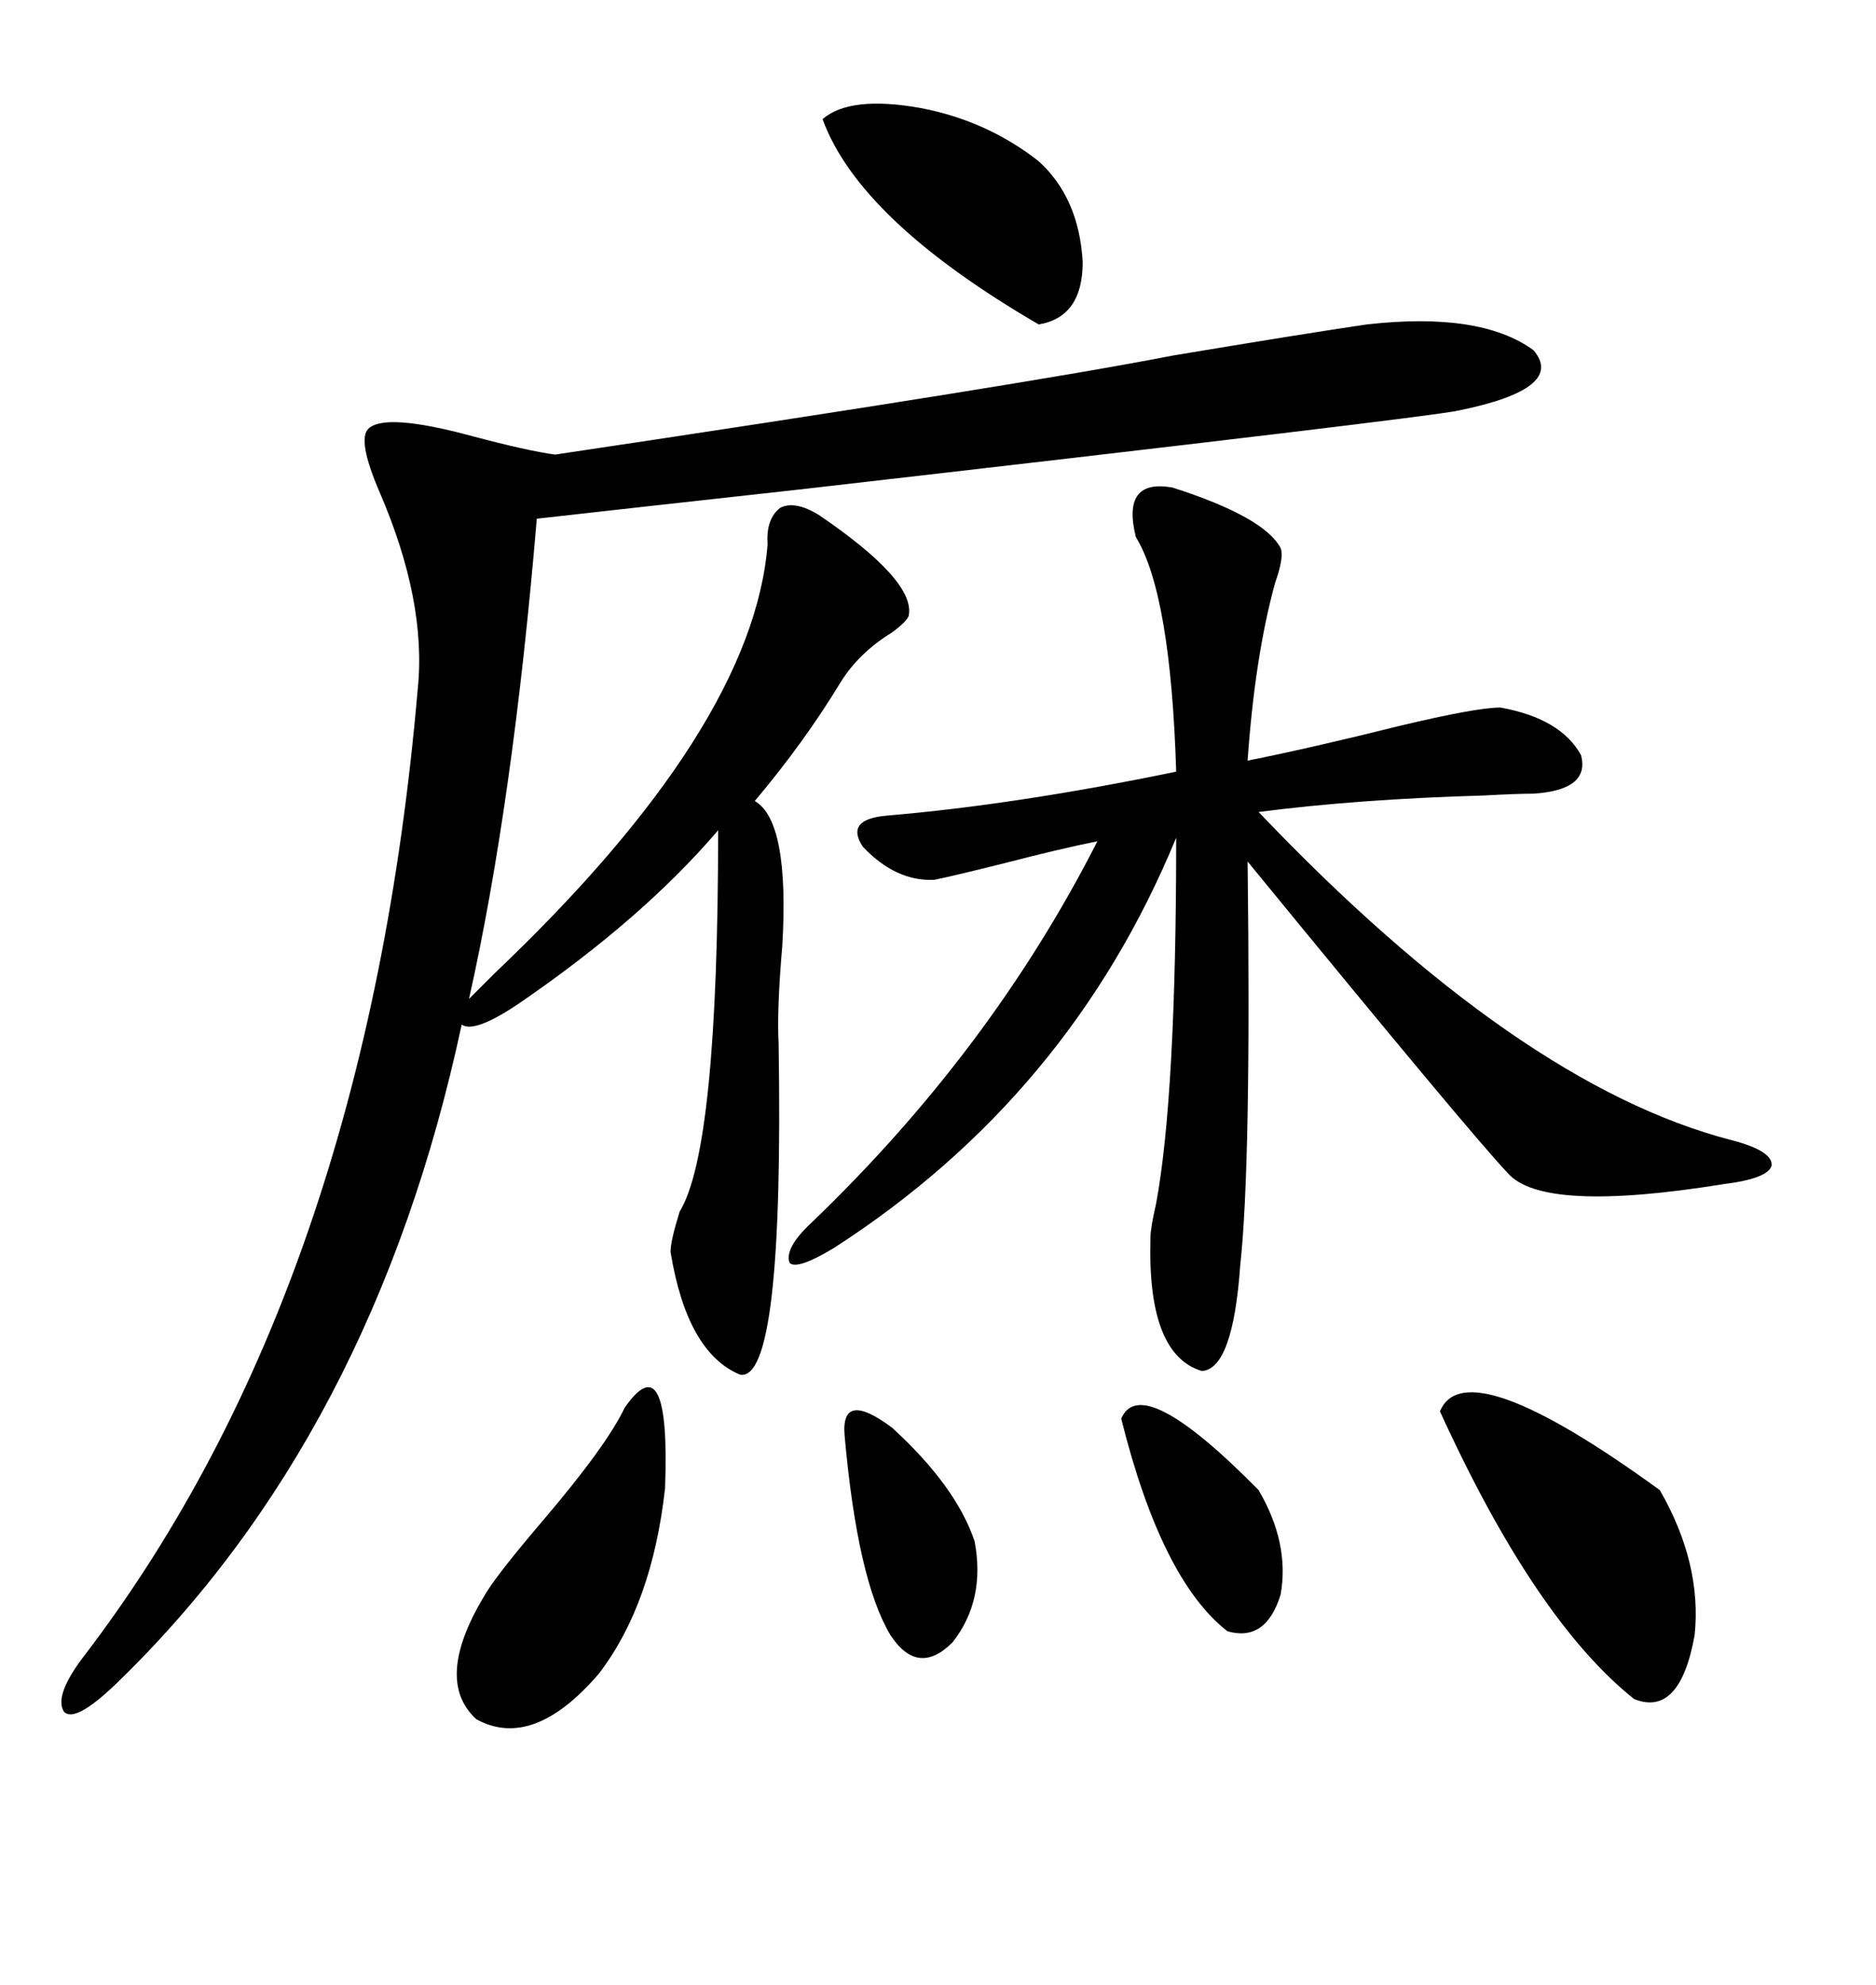 <svg xmlns="http://www.w3.org/2000/svg" xmlns:xlink="http://www.w3.org/1999/xlink" width="300" height="317.285"><path d="M145.31 98.44L145.31 98.44Q145.02 99.32 142.68 101.07L142.68 101.07Q137.40 104.30 134.47 108.98L134.47 108.98Q128.61 118.65 120.70 128.03L120.70 128.03Q126.27 131.25 125.10 151.17L125.10 151.17Q124.22 161.43 124.51 166.70L124.51 166.70Q125.39 220.90 118.36 219.73L118.36 219.73Q109.86 216.21 107.23 200.10L107.23 200.10Q107.23 198.34 108.69 193.65L108.69 193.65Q114.84 183.69 114.84 132.71L114.84 132.71Q102.83 146.78 83.20 160.25L83.20 160.25Q75.88 165.23 73.83 163.77L73.83 163.77Q59.77 229.39 18.46 269.24L18.46 269.24Q12.01 275.39 10.25 273.63L10.25 273.63Q8.50 271.00 13.77 264.26L13.77 264.26Q58.59 205.37 66.80 110.16L66.80 110.16Q68.26 96.09 60.64 78.52L60.64 78.52Q57.13 70.31 58.89 68.55L58.89 68.55Q61.52 65.92 75.59 69.73L75.59 69.73Q84.38 72.07 88.77 72.66L88.77 72.66Q163.48 61.52 187.50 56.84L187.50 56.84Q208.59 53.32 218.55 51.86L218.55 51.86Q236.72 49.80 245.21 55.96L245.21 55.96Q250.49 62.11 233.20 65.63L233.20 65.63Q227.64 66.80 128.03 78.22L128.03 78.22Q98.73 81.45 85.84 82.91L85.84 82.91Q82.03 128.32 75 159.67L75 159.67L79.10 155.57Q120.41 116.31 122.75 87.01L122.75 87.01Q122.46 82.91 124.80 81.15L124.80 81.15Q127.15 79.98 130.96 82.32L130.96 82.32Q146.48 92.87 145.31 98.44ZM187.50 77.93L187.50 77.93Q202.15 82.62 204.79 87.60L204.79 87.60Q205.37 89.06 203.91 93.16L203.91 93.16Q200.68 104.88 199.51 121.58L199.51 121.58Q209.77 119.53 223.83 116.02L223.83 116.02Q236.13 113.09 239.94 113.09L239.94 113.09Q249.61 114.84 252.83 120.70L252.83 120.70Q254.30 126.27 245.21 126.86L245.21 126.86Q242.58 126.86 237.30 127.15L237.30 127.15Q217.09 127.73 201.27 129.79L201.27 129.79Q242.87 173.44 276.86 182.23L276.86 182.23Q283.59 183.98 283.30 186.33L283.30 186.33Q282.71 188.38 275.68 189.26L275.68 189.26Q246.68 193.95 241.11 187.50L241.11 187.50Q235.25 181.35 199.51 137.70L199.51 137.70Q200.10 186.04 198.34 202.15L198.34 202.15Q197.17 218.85 192.19 219.14L192.19 219.14Q183.40 216.50 183.98 197.75L183.98 197.75Q183.98 196.29 184.86 192.48L184.86 192.48Q188.09 175.20 188.09 133.89L188.09 133.89Q171.09 175.20 133.30 199.51L133.30 199.51Q127.44 203.03 126.27 201.86L126.27 201.86Q125.39 199.51 129.79 195.41L129.79 195.41Q158.50 167.87 175.49 134.47L175.49 134.47Q169.63 135.64 160.55 137.99L160.55 137.99Q152.34 140.04 149.41 140.63L149.41 140.63Q143.26 140.92 137.99 135.35L137.99 135.35Q135.06 130.96 141.80 130.37L141.80 130.37Q162.60 128.61 188.09 123.34L188.09 123.34Q187.21 94.92 181.64 85.84L181.64 85.84Q179.30 76.46 187.50 77.93ZM230.27 225.59L230.27 225.59Q234.38 215.63 265.43 238.18L265.43 238.18Q272.17 249.90 271.00 261.33L271.00 261.33Q268.65 274.51 261.33 271.58L261.33 271.58Q245.51 258.98 230.27 225.59ZM99.90 225L99.90 225Q107.23 214.45 106.35 237.89L106.35 237.89Q104.30 256.35 95.80 267.48L95.80 267.48Q85.25 279.79 76.17 274.80L76.17 274.80Q69.14 268.36 77.93 254.30L77.93 254.30Q79.98 251.07 86.72 243.16L86.72 243.16Q96.97 231.15 99.90 225ZM131.54 19.04L131.54 19.04Q135.94 15.23 147.36 17.29L147.36 17.29Q157.91 19.34 166.11 25.78L166.11 25.78Q172.56 31.64 173.14 41.89L173.14 41.89Q173.14 50.68 166.11 51.86L166.11 51.86Q137.40 35.16 131.54 19.04ZM179.30 226.76L179.30 226.76Q182.52 219.14 201.27 238.18L201.27 238.18Q206.25 246.68 204.79 254.88L204.79 254.88Q202.44 262.50 196.29 260.74L196.29 260.74Q185.74 252.54 179.30 226.76ZM135.06 229.39L135.06 229.39Q134.47 222.07 142.68 228.22L142.68 228.22Q152.93 237.60 155.86 246.39L155.86 246.39Q157.62 255.76 152.34 262.50L152.34 262.50Q146.78 268.07 142.38 261.33L142.38 261.33Q137.11 252.54 135.06 229.39Z"/></svg>